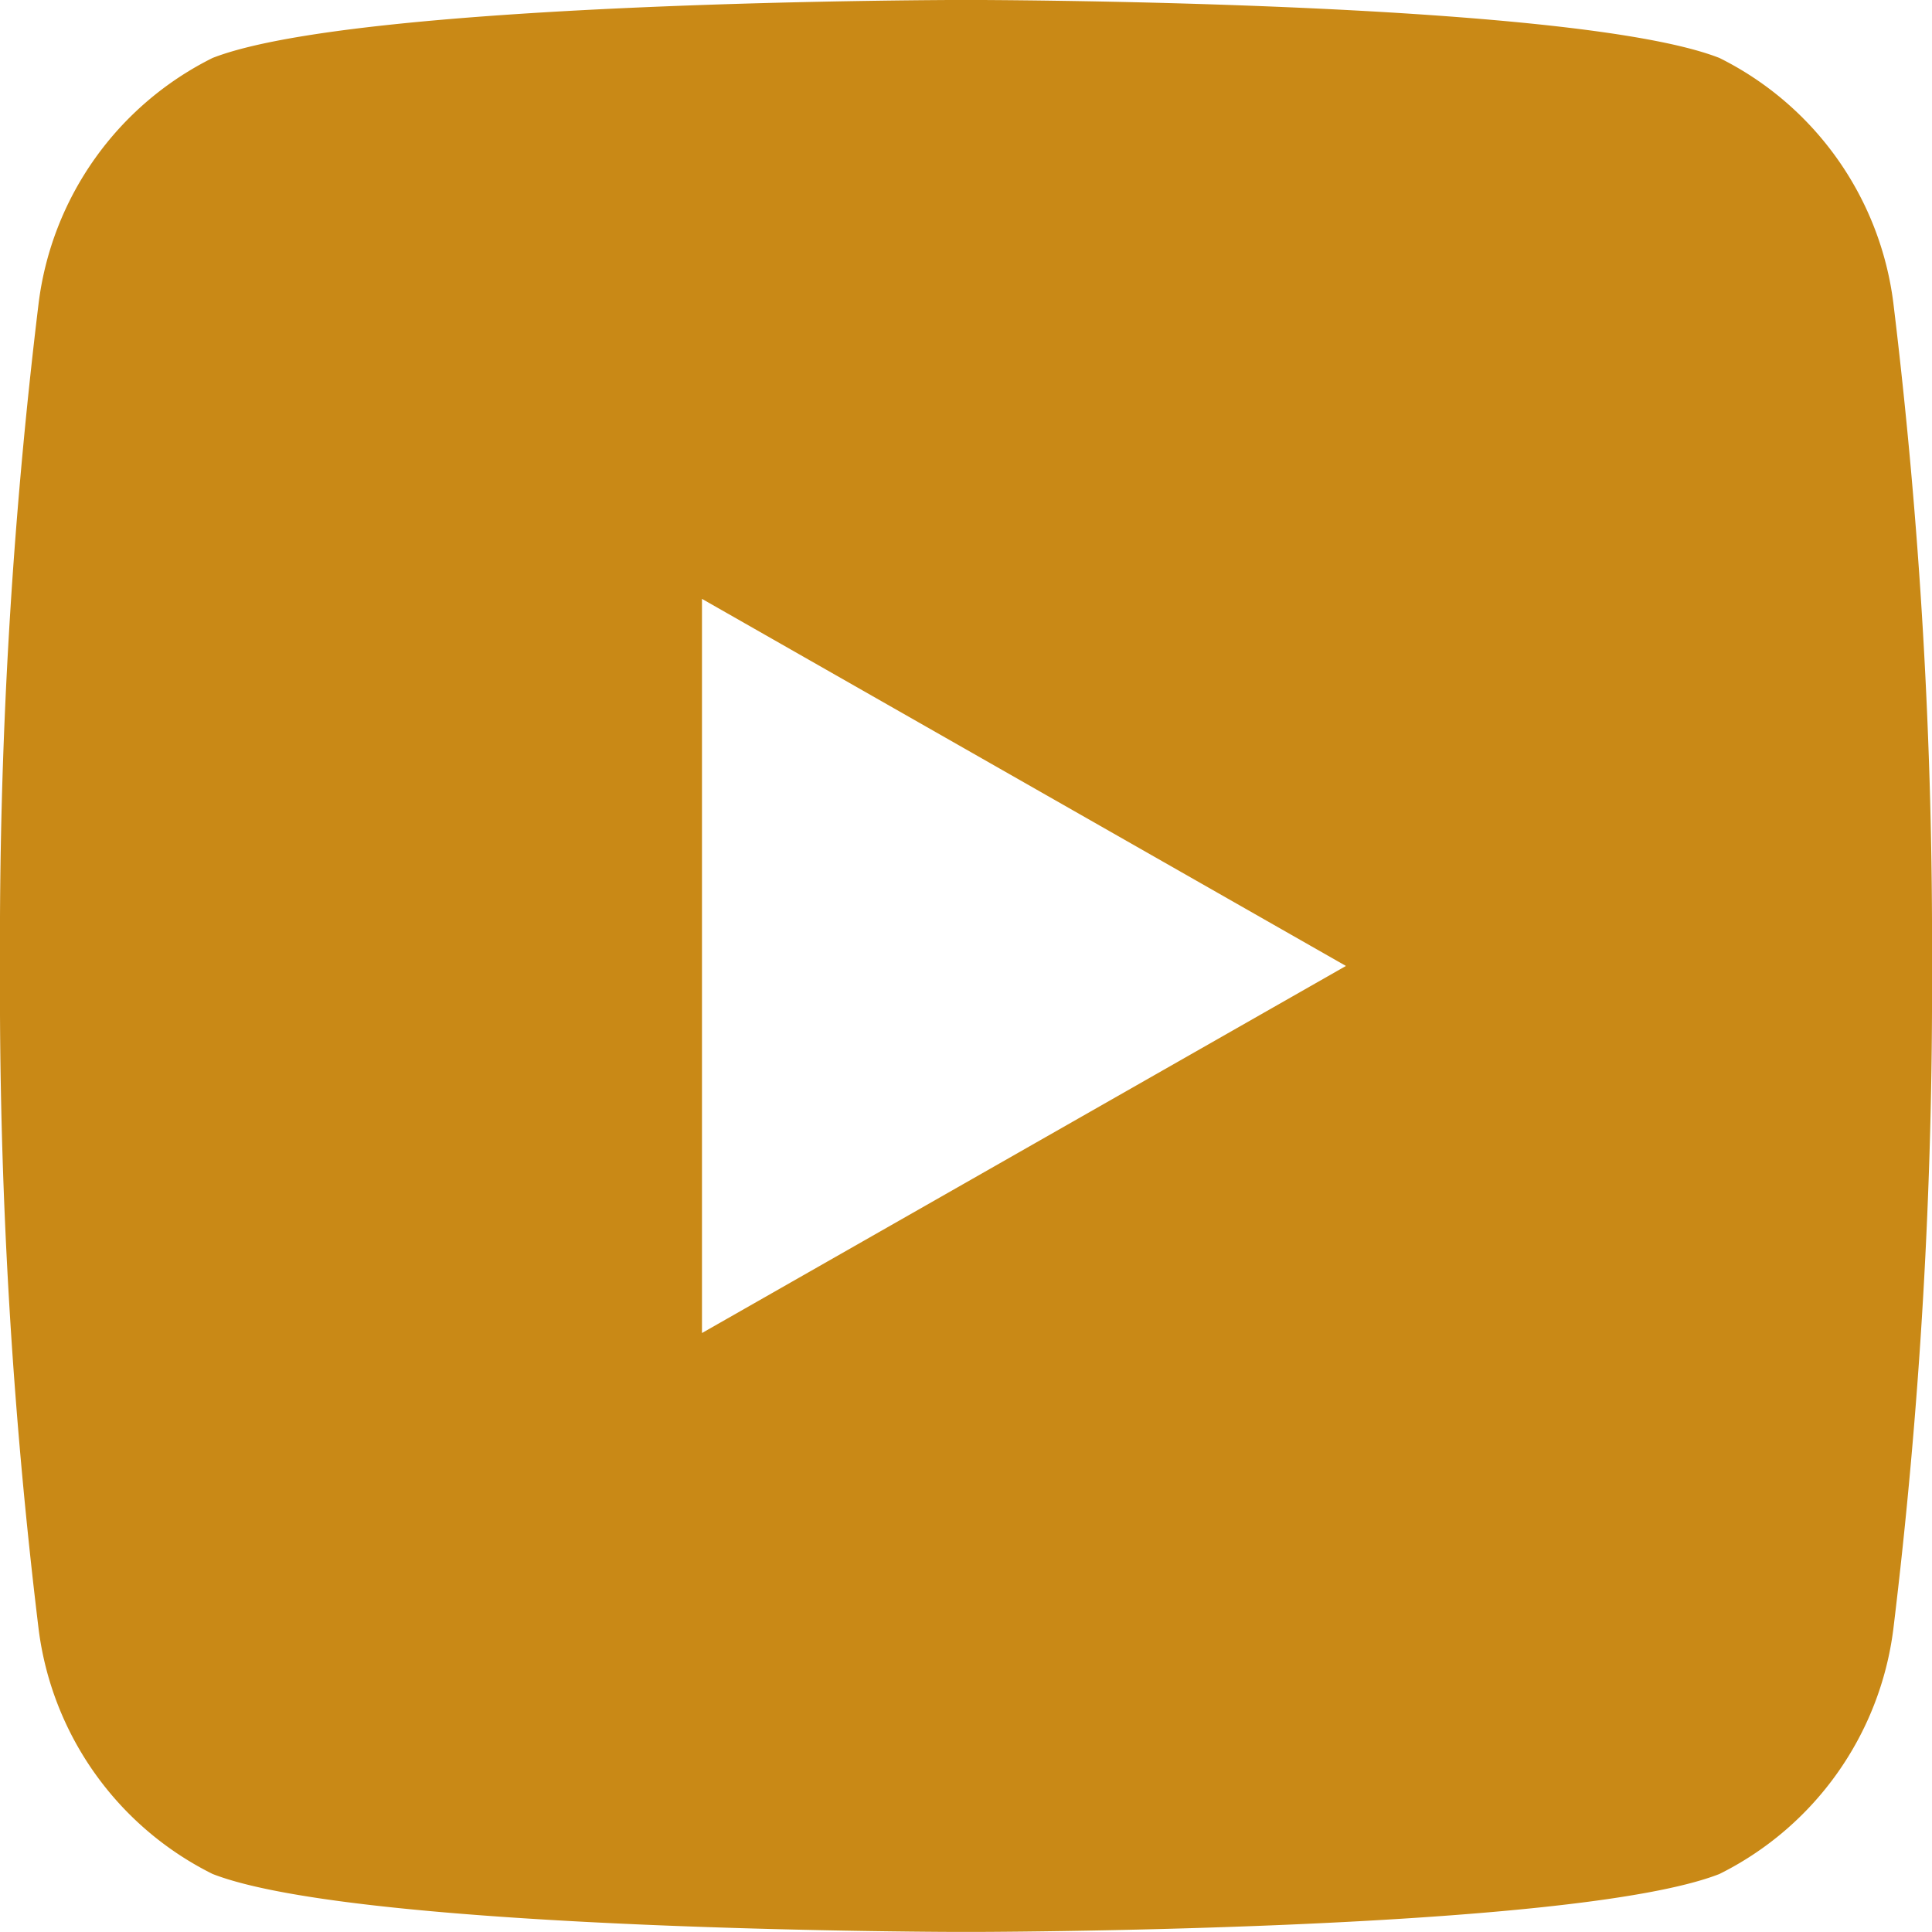 <svg xmlns="http://www.w3.org/2000/svg" width="38" height="37.998" viewBox="0 0 38 37.998">
    <path id="youtube-方"
        d="M42.239,10.954a6.254,6.254,0,0,0-3.42-4.813C35.906,5,24,5,24,5S12.094,5,9.181,6.141a6.254,6.254,0,0,0-3.42,4.813A104.194,104.194,0,0,0,5,24a104.194,104.194,0,0,0,.76,13.046,6.254,6.254,0,0,0,3.42,4.813C12.094,43,24,43,24,43s11.906,0,14.819-1.14a6.254,6.254,0,0,0,3.42-4.813A104.193,104.193,0,0,0,43,24,104.193,104.193,0,0,0,42.239,10.954ZM18.807,31.22V16.78L31.473,24Z"
        transform="translate(-5 -5.001)" fill="#c98916" />
</svg>